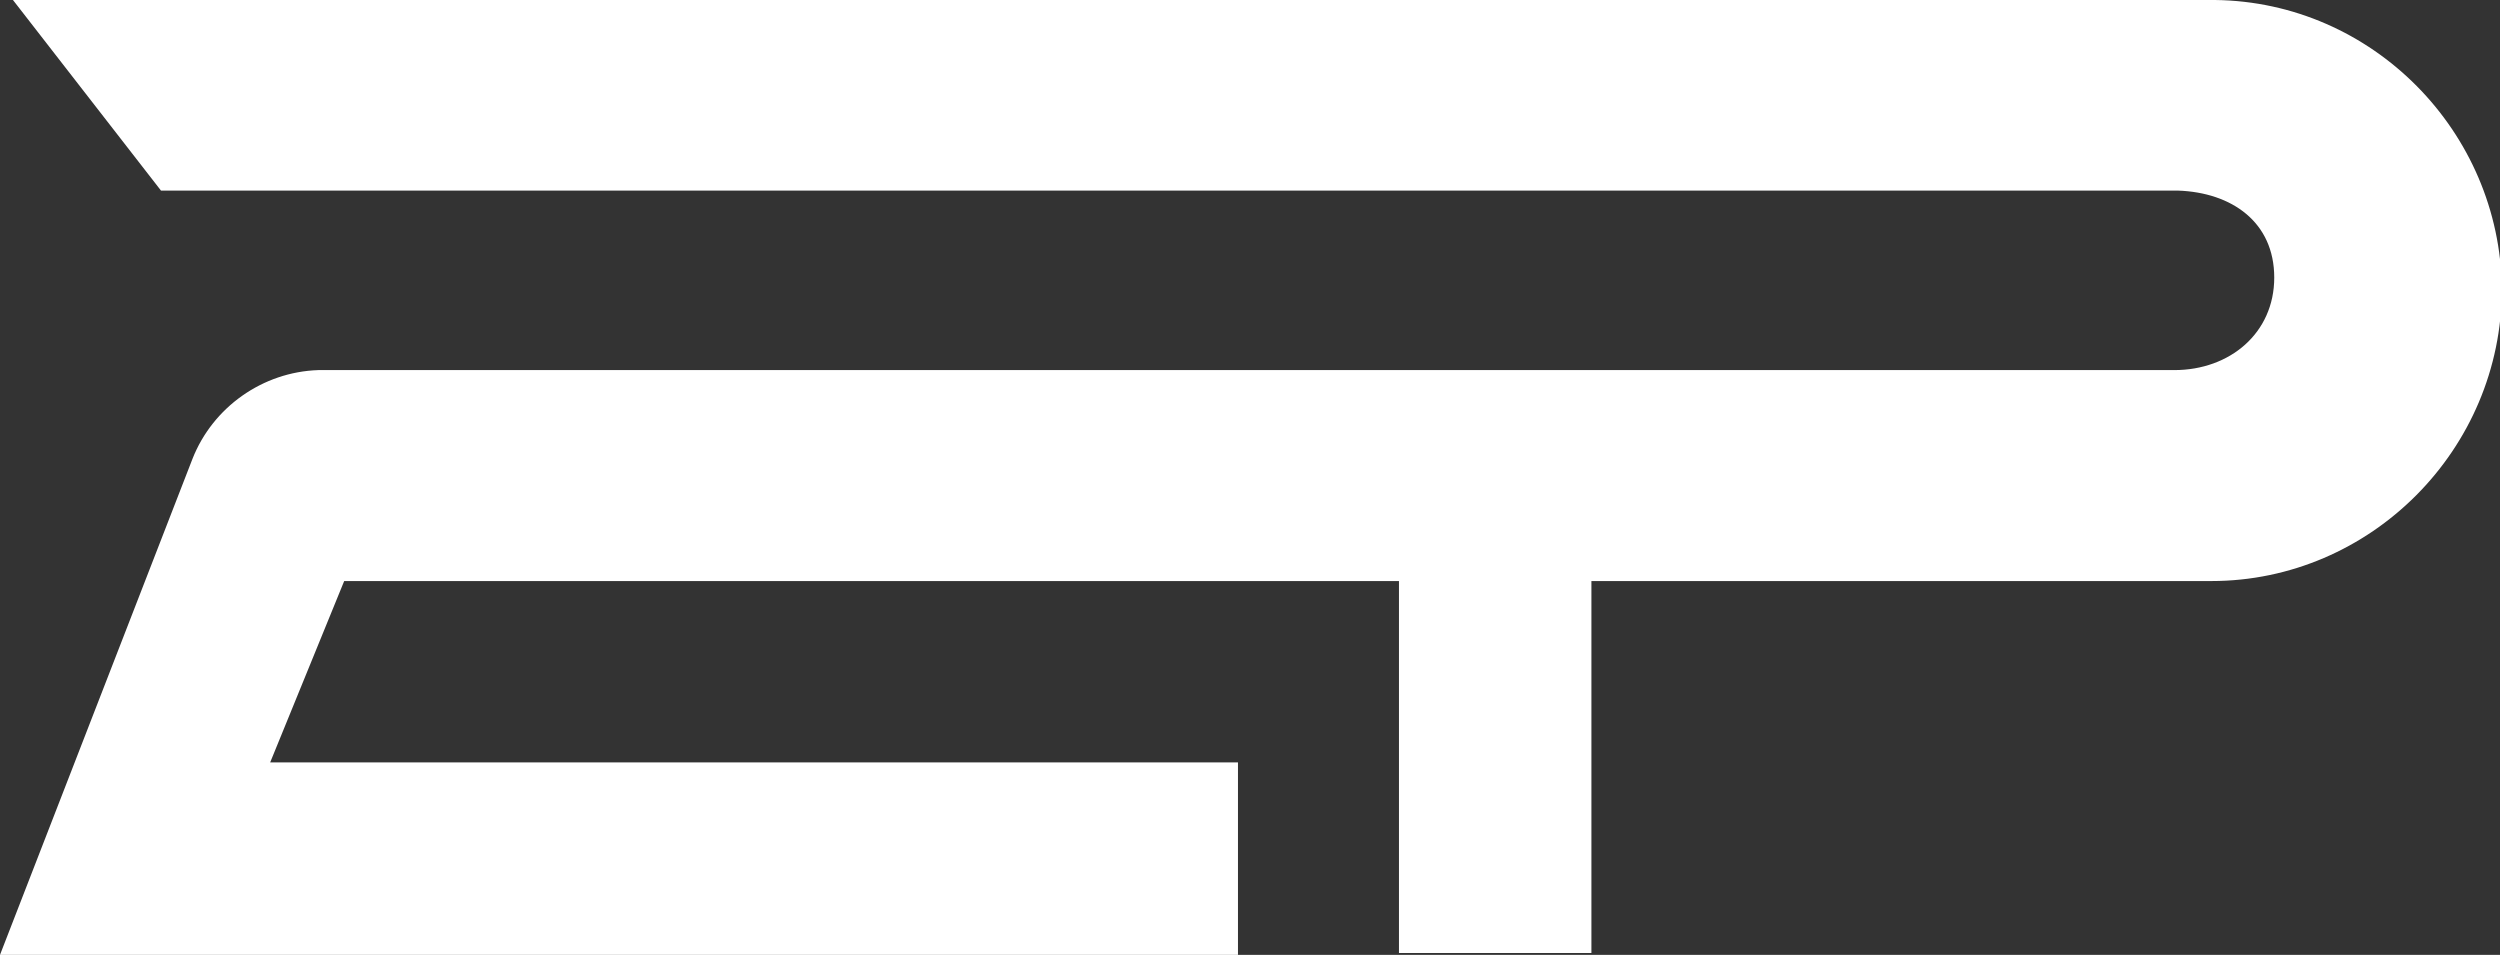 <svg xmlns="http://www.w3.org/2000/svg" viewBox="0 0 135.1 51.6" width="135.1" height="51.6" style="enable-background:new 0 0 135.1 51.6" xml:space="preserve"><rect x="0" y="0" width="135.1" height="51.6" fill="#333333" stroke="none"/><path d="M119.7 0H.7l8 10.3h109c2.9.1 5.2 1.7 5.2 4.7s-2.4 5-5.4 5H17.2c-3 .1-5.7 2-6.8 4.8L0 51.6h66.9V41.2H14.6l4-9.8h57v20.1H86V31.4h33.5c8.6 0 15.7-7.1 15.7-15.8-.1-8.5-7-15.5-15.5-15.6z" style="fill:#fff"/></svg>